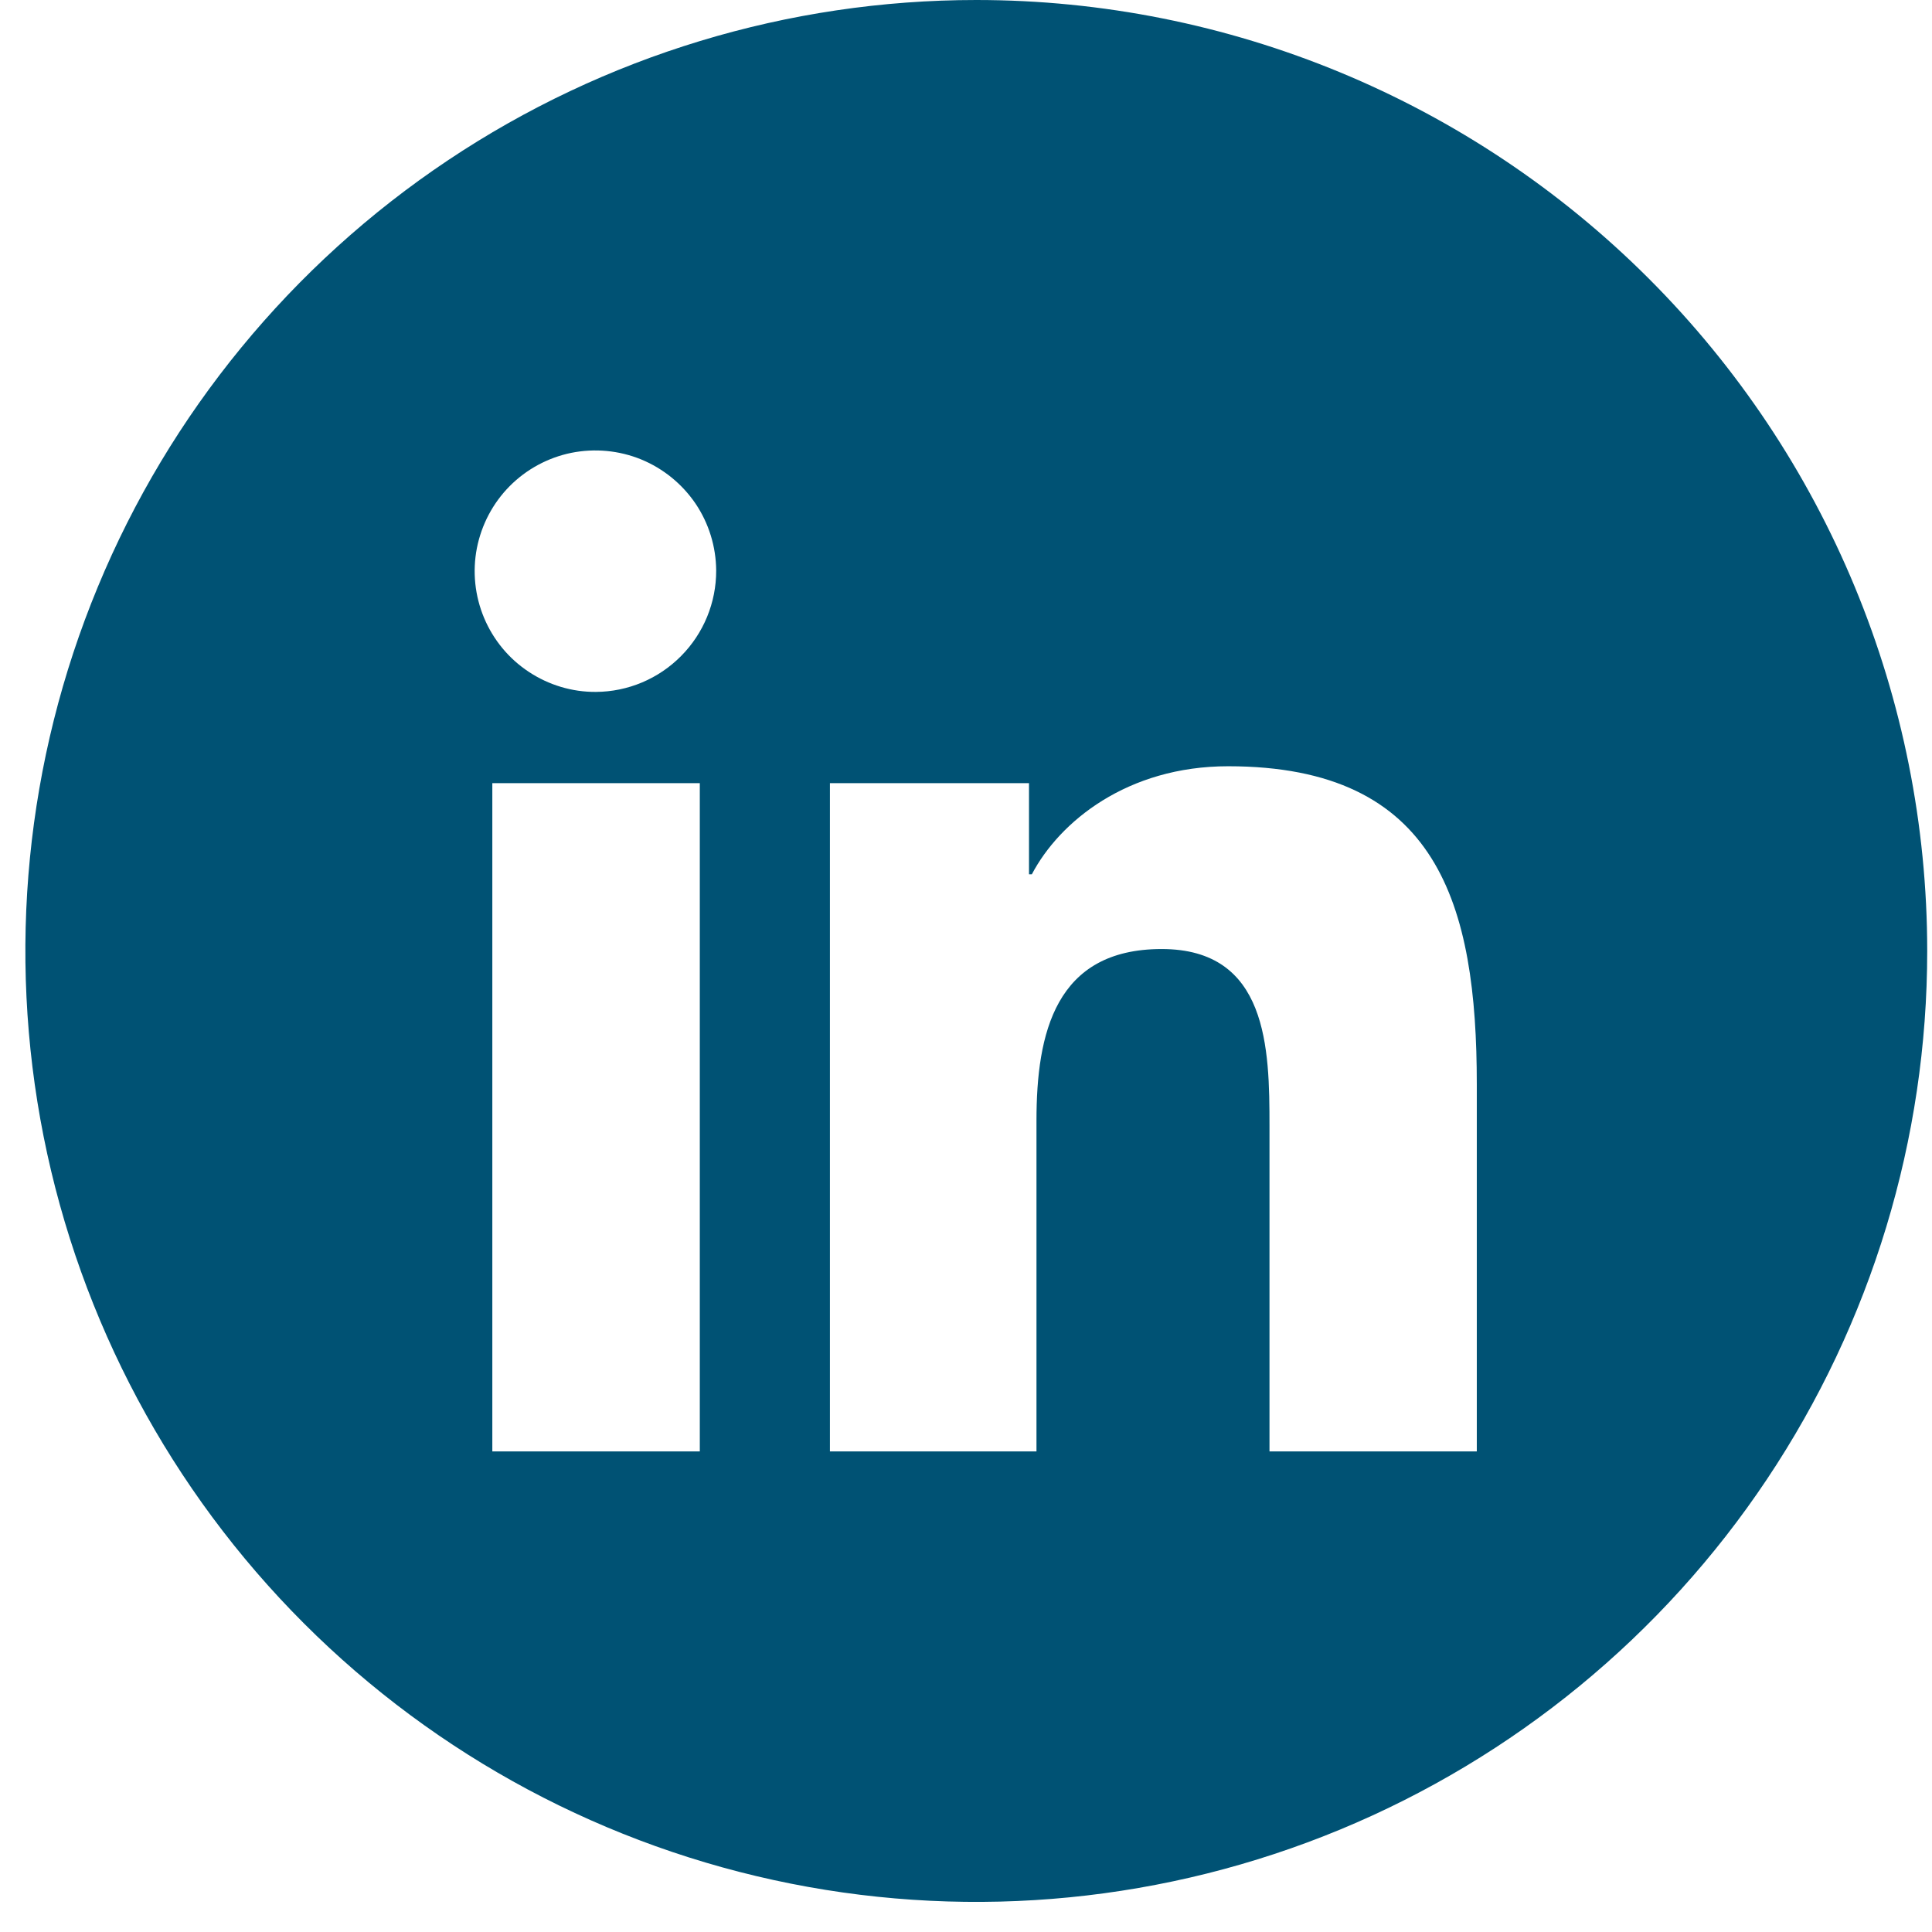 <svg width="23" height="23" viewBox="0 0 23 23" fill="none" xmlns="http://www.w3.org/2000/svg">
<g clip-path="url(#clip0_64_455)">
<path d="M11.623 0C9.384 0 7.195 0.664 5.333 1.908C3.471 3.152 2.02 4.92 1.164 6.988C0.307 9.057 0.083 11.333 0.519 13.529C0.956 15.725 2.034 17.742 3.618 19.326C5.201 20.909 7.218 21.987 9.414 22.424C11.61 22.861 13.886 22.637 15.955 21.78C18.023 20.923 19.792 19.472 21.035 17.61C22.279 15.748 22.943 13.56 22.943 11.321C22.943 8.318 21.751 5.439 19.628 3.316C17.505 1.193 14.625 0 11.623 0ZM8.331 17.279H5.861V9.323H8.331V17.279ZM7.094 8.237C6.81 8.239 6.532 8.155 6.295 7.998C6.058 7.842 5.873 7.618 5.763 7.356C5.653 7.094 5.623 6.805 5.677 6.526C5.732 6.247 5.867 5.99 6.067 5.788C6.267 5.586 6.523 5.448 6.801 5.391C7.08 5.335 7.369 5.362 7.632 5.469C7.895 5.577 8.12 5.76 8.28 5.995C8.439 6.231 8.524 6.508 8.526 6.792C8.527 7.174 8.376 7.54 8.108 7.81C7.84 8.081 7.475 8.235 7.094 8.237ZM17.581 17.279H15.113V13.406C15.113 12.483 15.095 11.298 13.829 11.298C12.563 11.298 12.339 12.302 12.339 13.339V17.279H9.88V9.323H12.25V10.408H12.284C12.613 9.782 13.419 9.122 14.621 9.122C17.121 9.122 17.581 10.77 17.581 12.909V17.279Z" fill="#005274"/>
</g>
<defs>
<clipPath id="clip0_64_455">
<rect width="22.642" height="22.642" fill="white" transform="translate(0.302)"/>
</clipPath>
</defs>
</svg>
